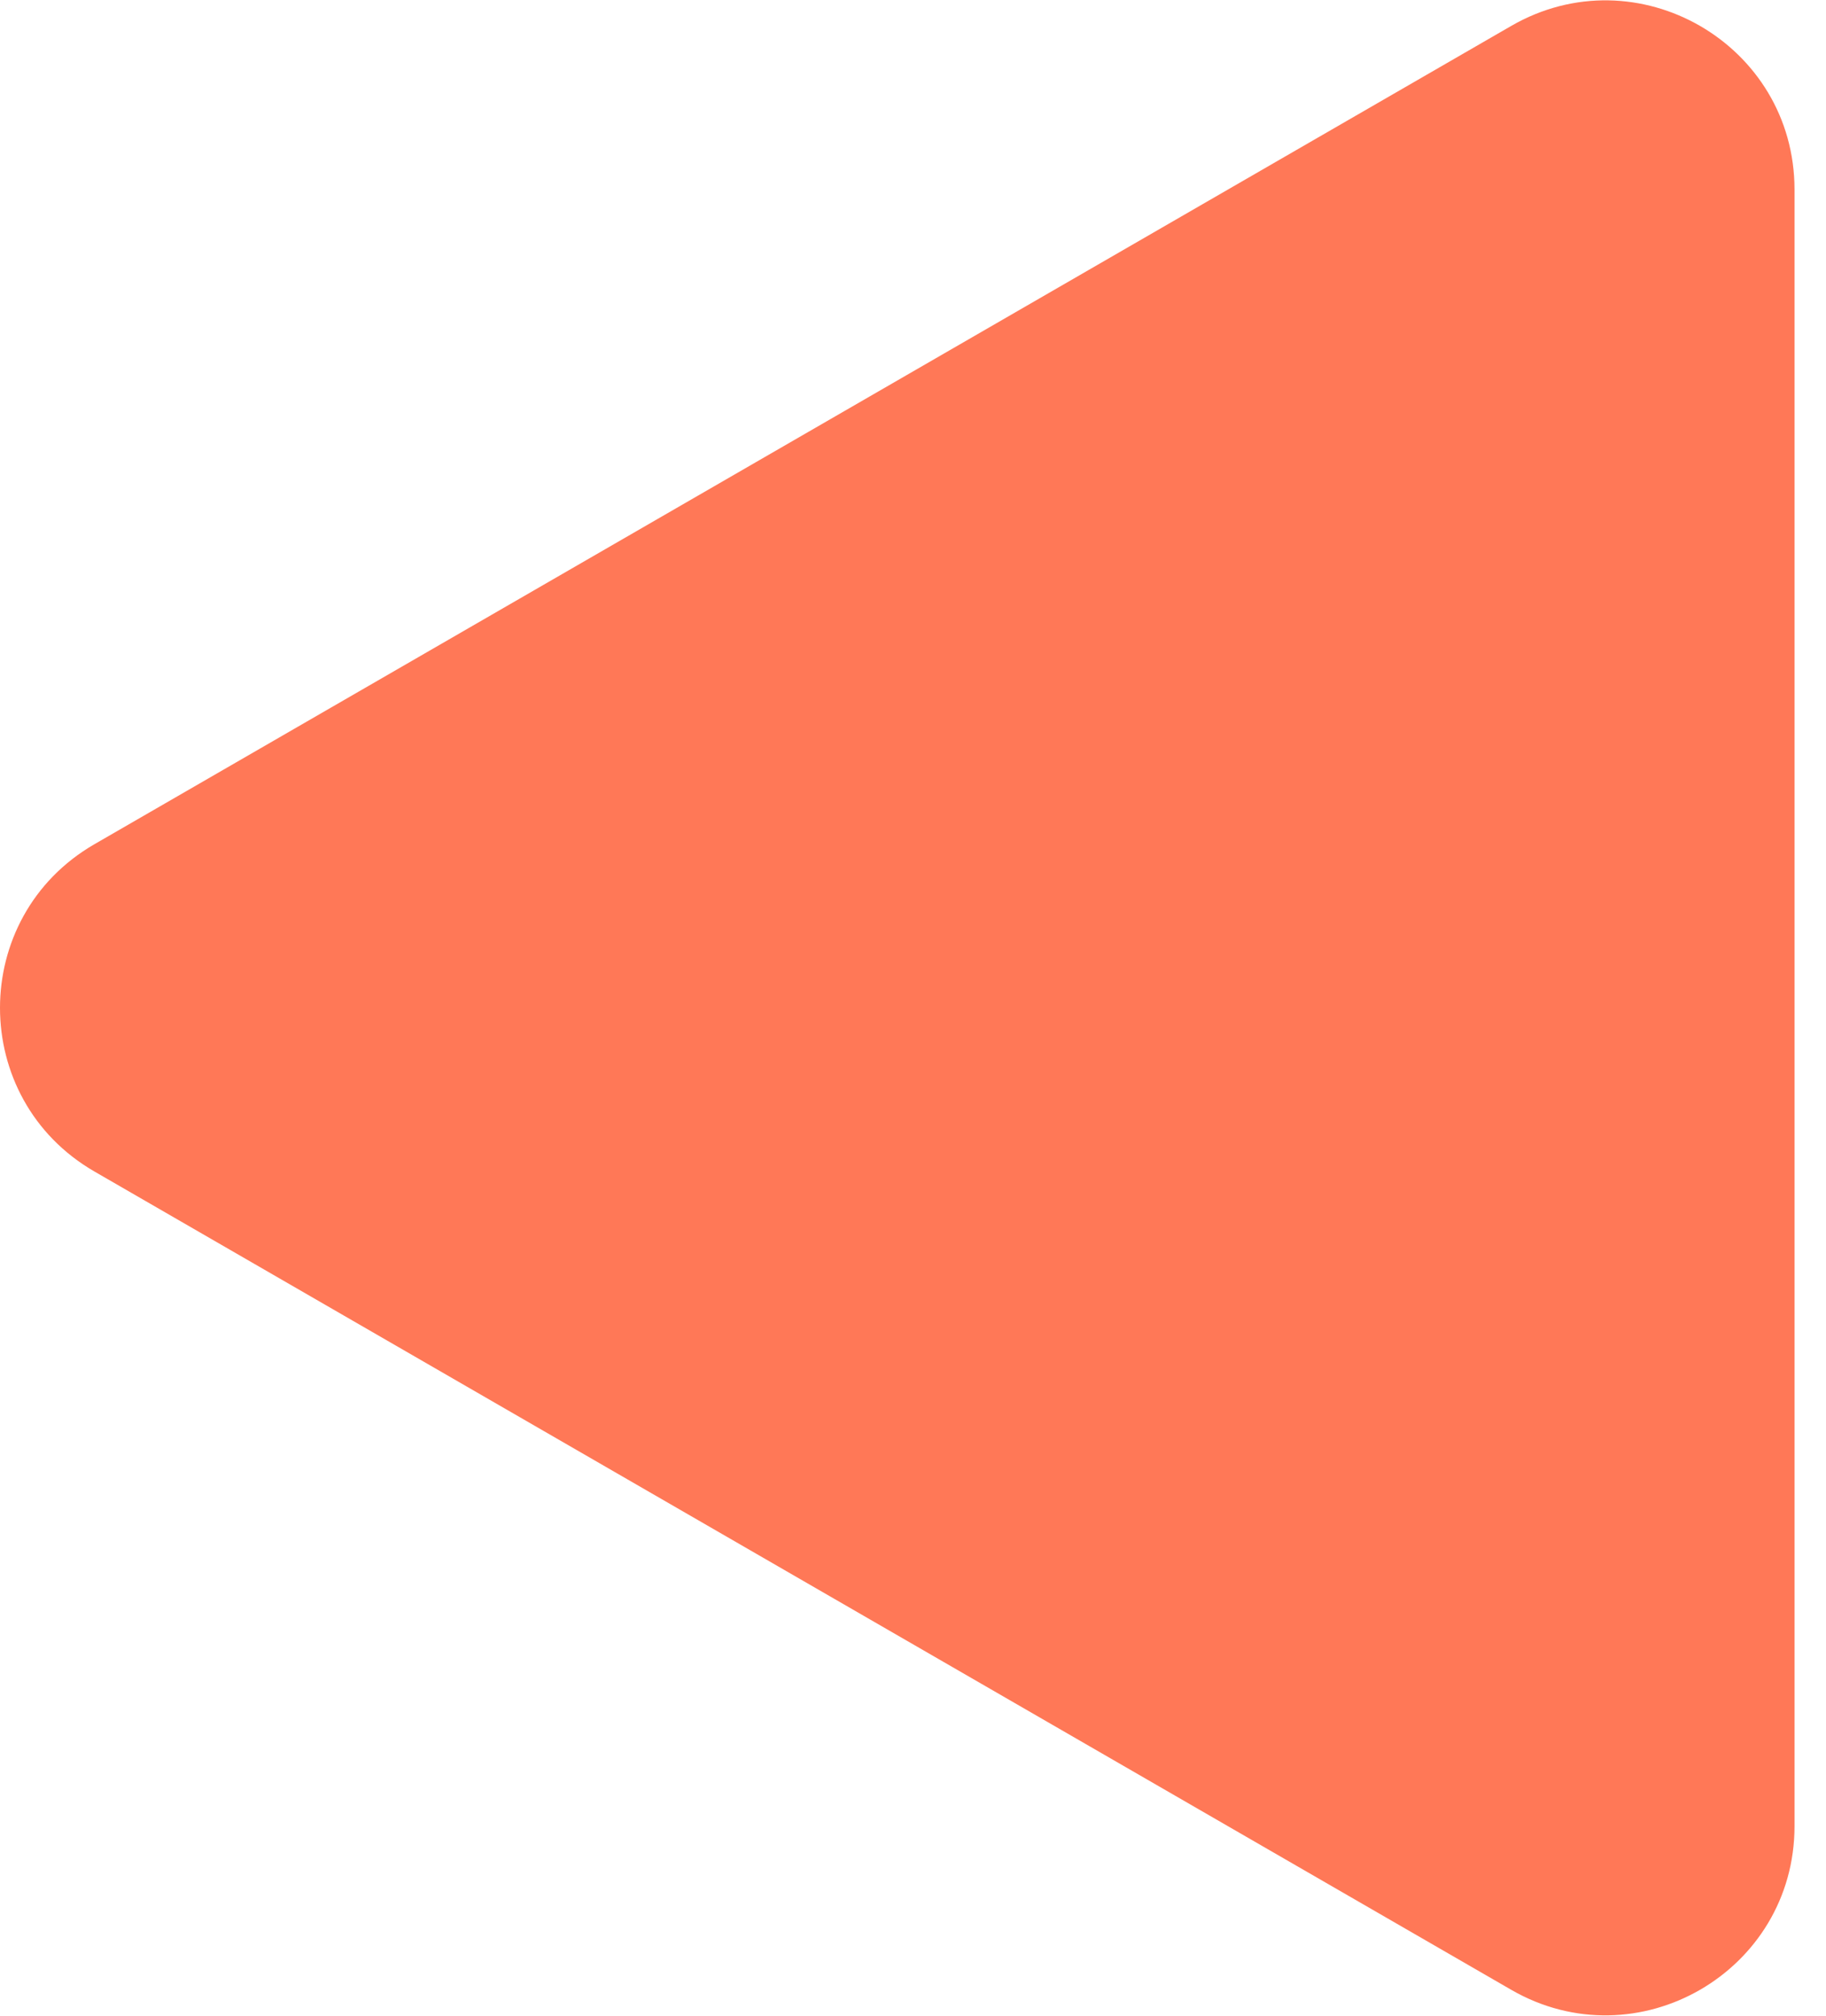 <?xml version="1.0" encoding="UTF-8"?> <svg xmlns="http://www.w3.org/2000/svg" width="29" height="32" viewBox="0 0 29 32" fill="none"> <path d="M1.5 18.598C-0.5 17.443 -0.5 14.557 1.5 13.402L24 0.412C26 -0.743 28.5 0.7 28.5 3.01L28.5 28.99C28.5 31.3 26 32.743 24 31.588L1.5 18.598Z" fill="#FF7857"></path> </svg> 